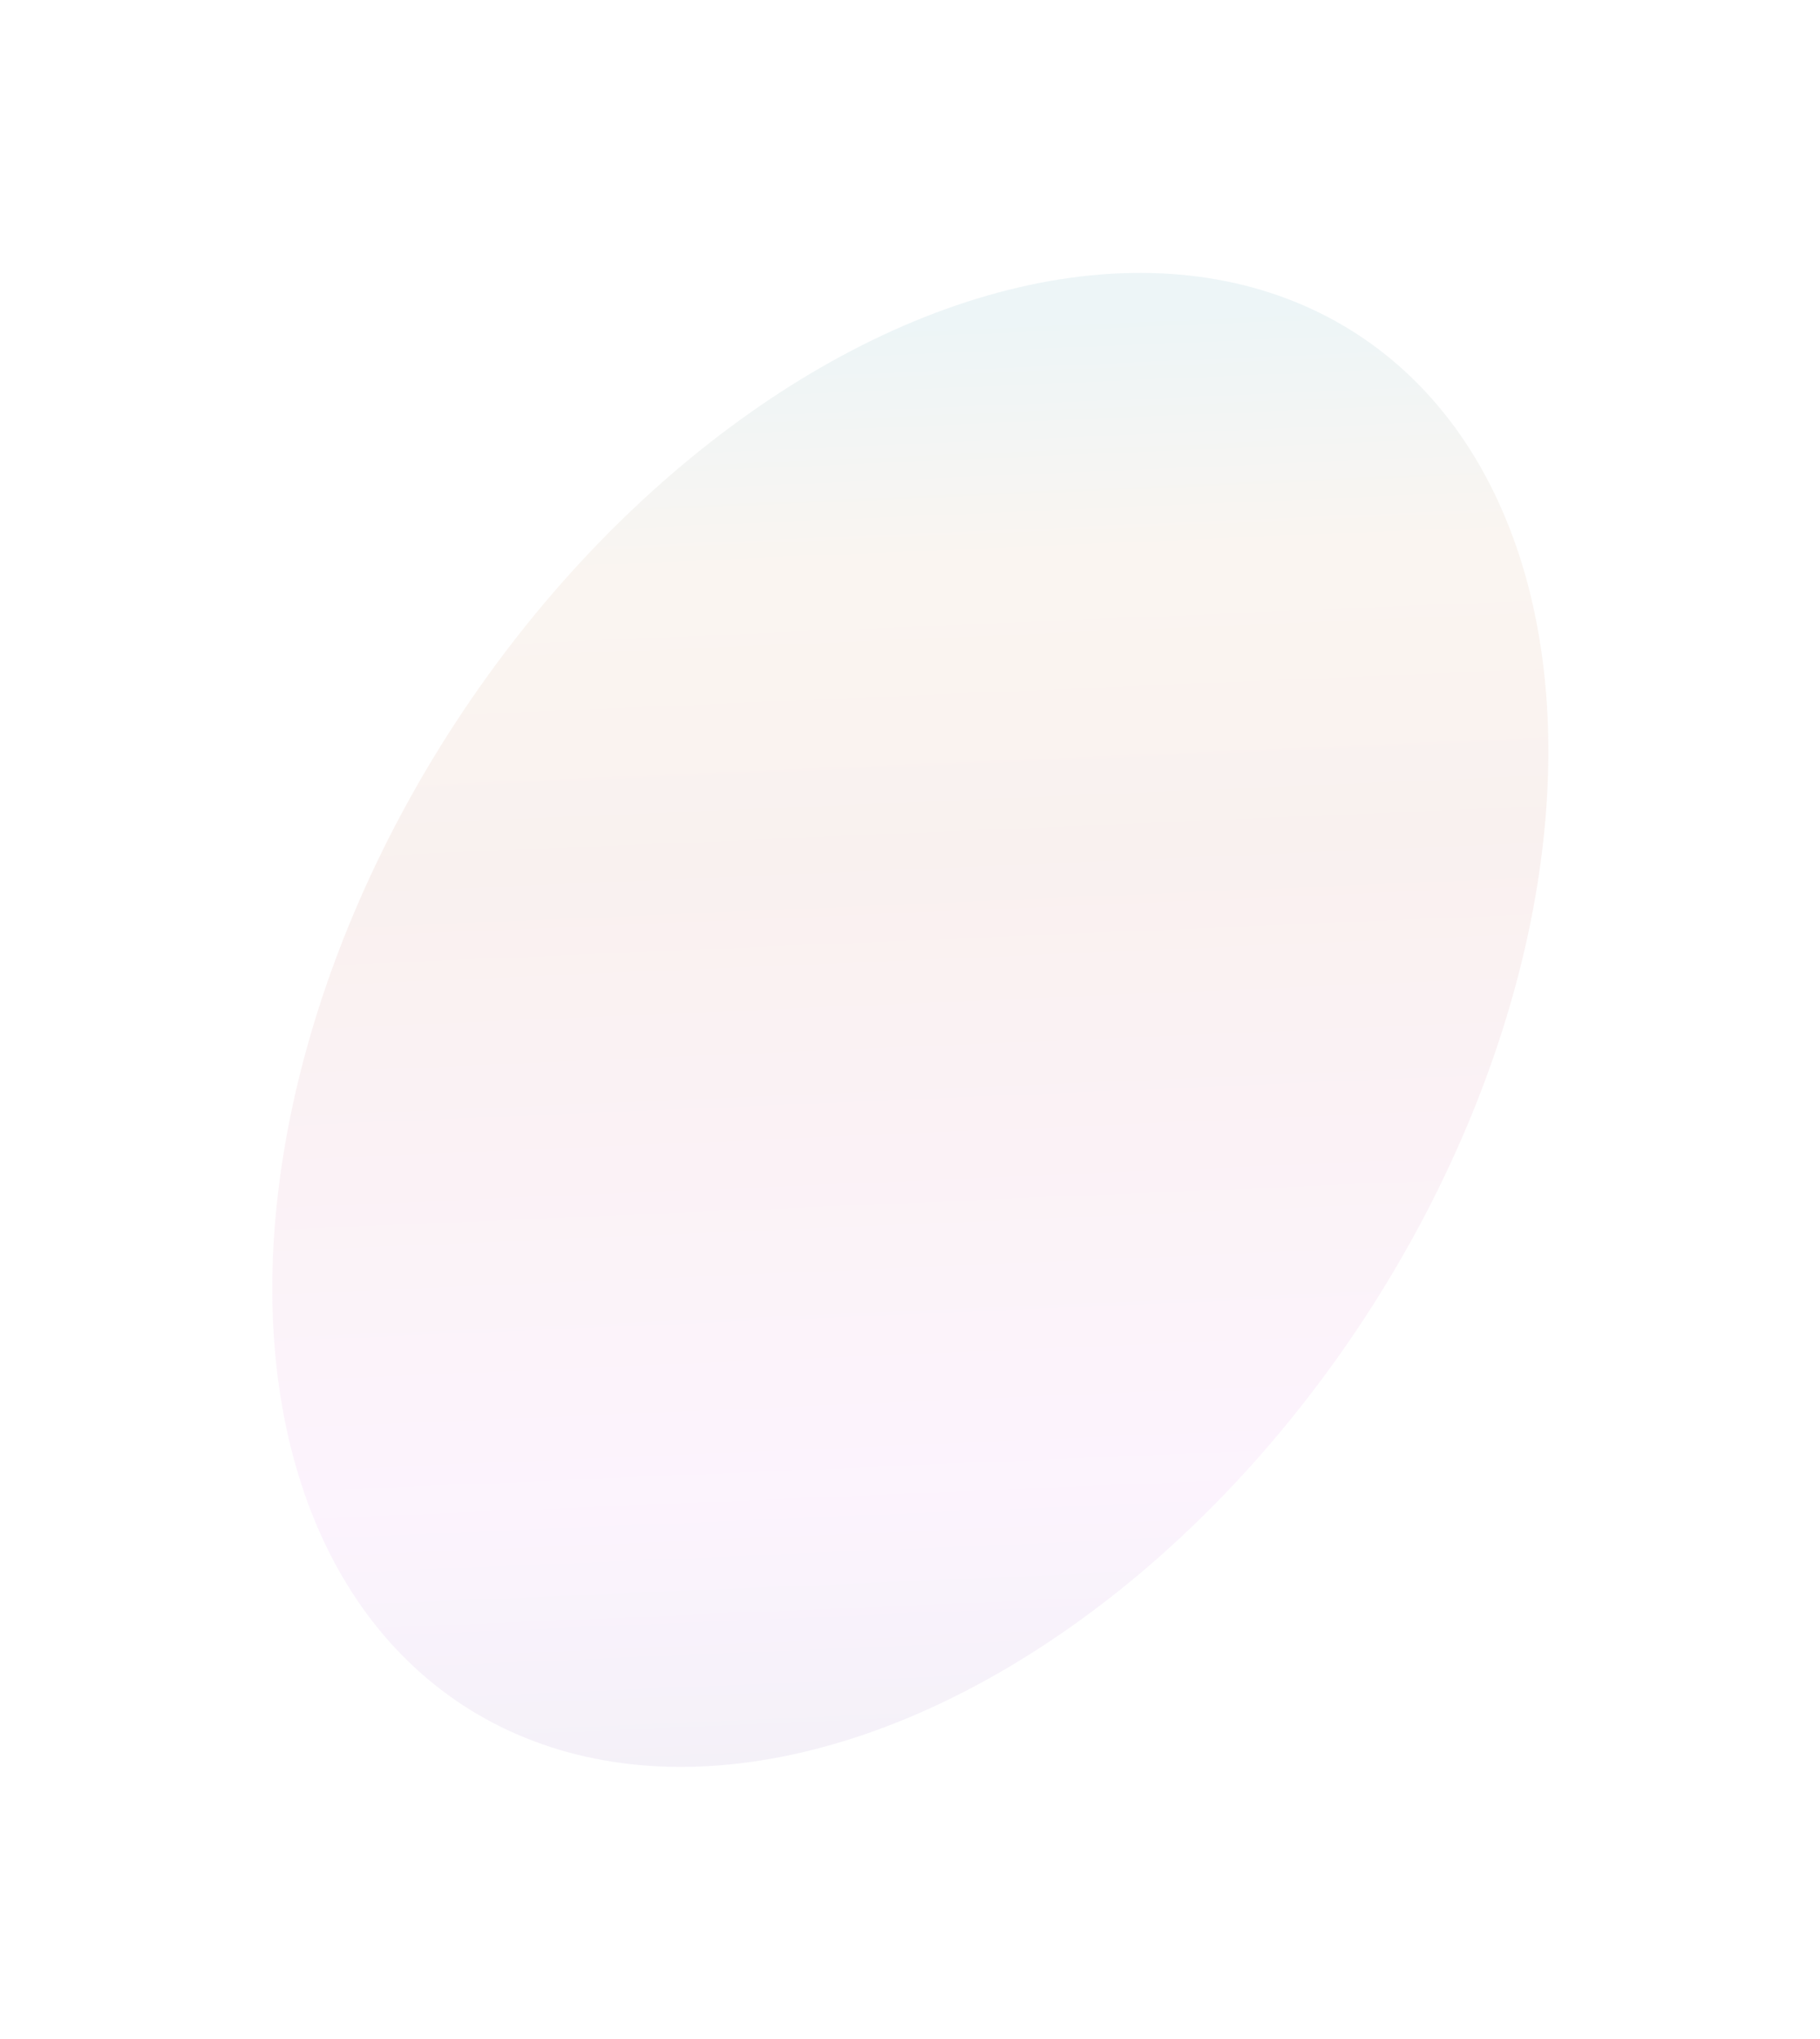 <svg width="844" height="945" viewBox="0 0 844 945" fill="none" xmlns="http://www.w3.org/2000/svg">
<g opacity="0.1" filter="url(#filter0_f_15903_19325)">
<ellipse cx="251.951" cy="379.412" rx="251.951" ry="379.412" transform="matrix(-0.837 -0.547 0.547 -0.837 425.5 928.046)" fill="url(#paint0_linear_15903_19325)" fill-opacity="0.75"/>
</g>
<defs>
<filter id="filter0_f_15903_19325" x="0.569" y="0.46" width="842.861" height="944.082" filterUnits="userSpaceOnUse" color-interpolation-filters="sRGB">
<feFlood flood-opacity="0" result="BackgroundImageFix"/>
<feBlend mode="normal" in="SourceGraphic" in2="BackgroundImageFix" result="shape"/>
<feGaussianBlur stdDeviation="62.817" result="effect1_foregroundBlur_15903_19325"/>
</filter>
<linearGradient id="paint0_linear_15903_19325" x1="-86.705" y1="156.035" x2="321.296" y2="726.103" gradientUnits="userSpaceOnUse">
<stop stop-color="#4D3D8F"/>
<stop offset="0.233" stop-color="#DF67ED"/>
<stop offset="0.649" stop-color="#B4472B"/>
<stop offset="0.843" stop-color="#BF8043"/>
<stop offset="1" stop-color="#0B7692"/>
</linearGradient>
</defs>
</svg>
